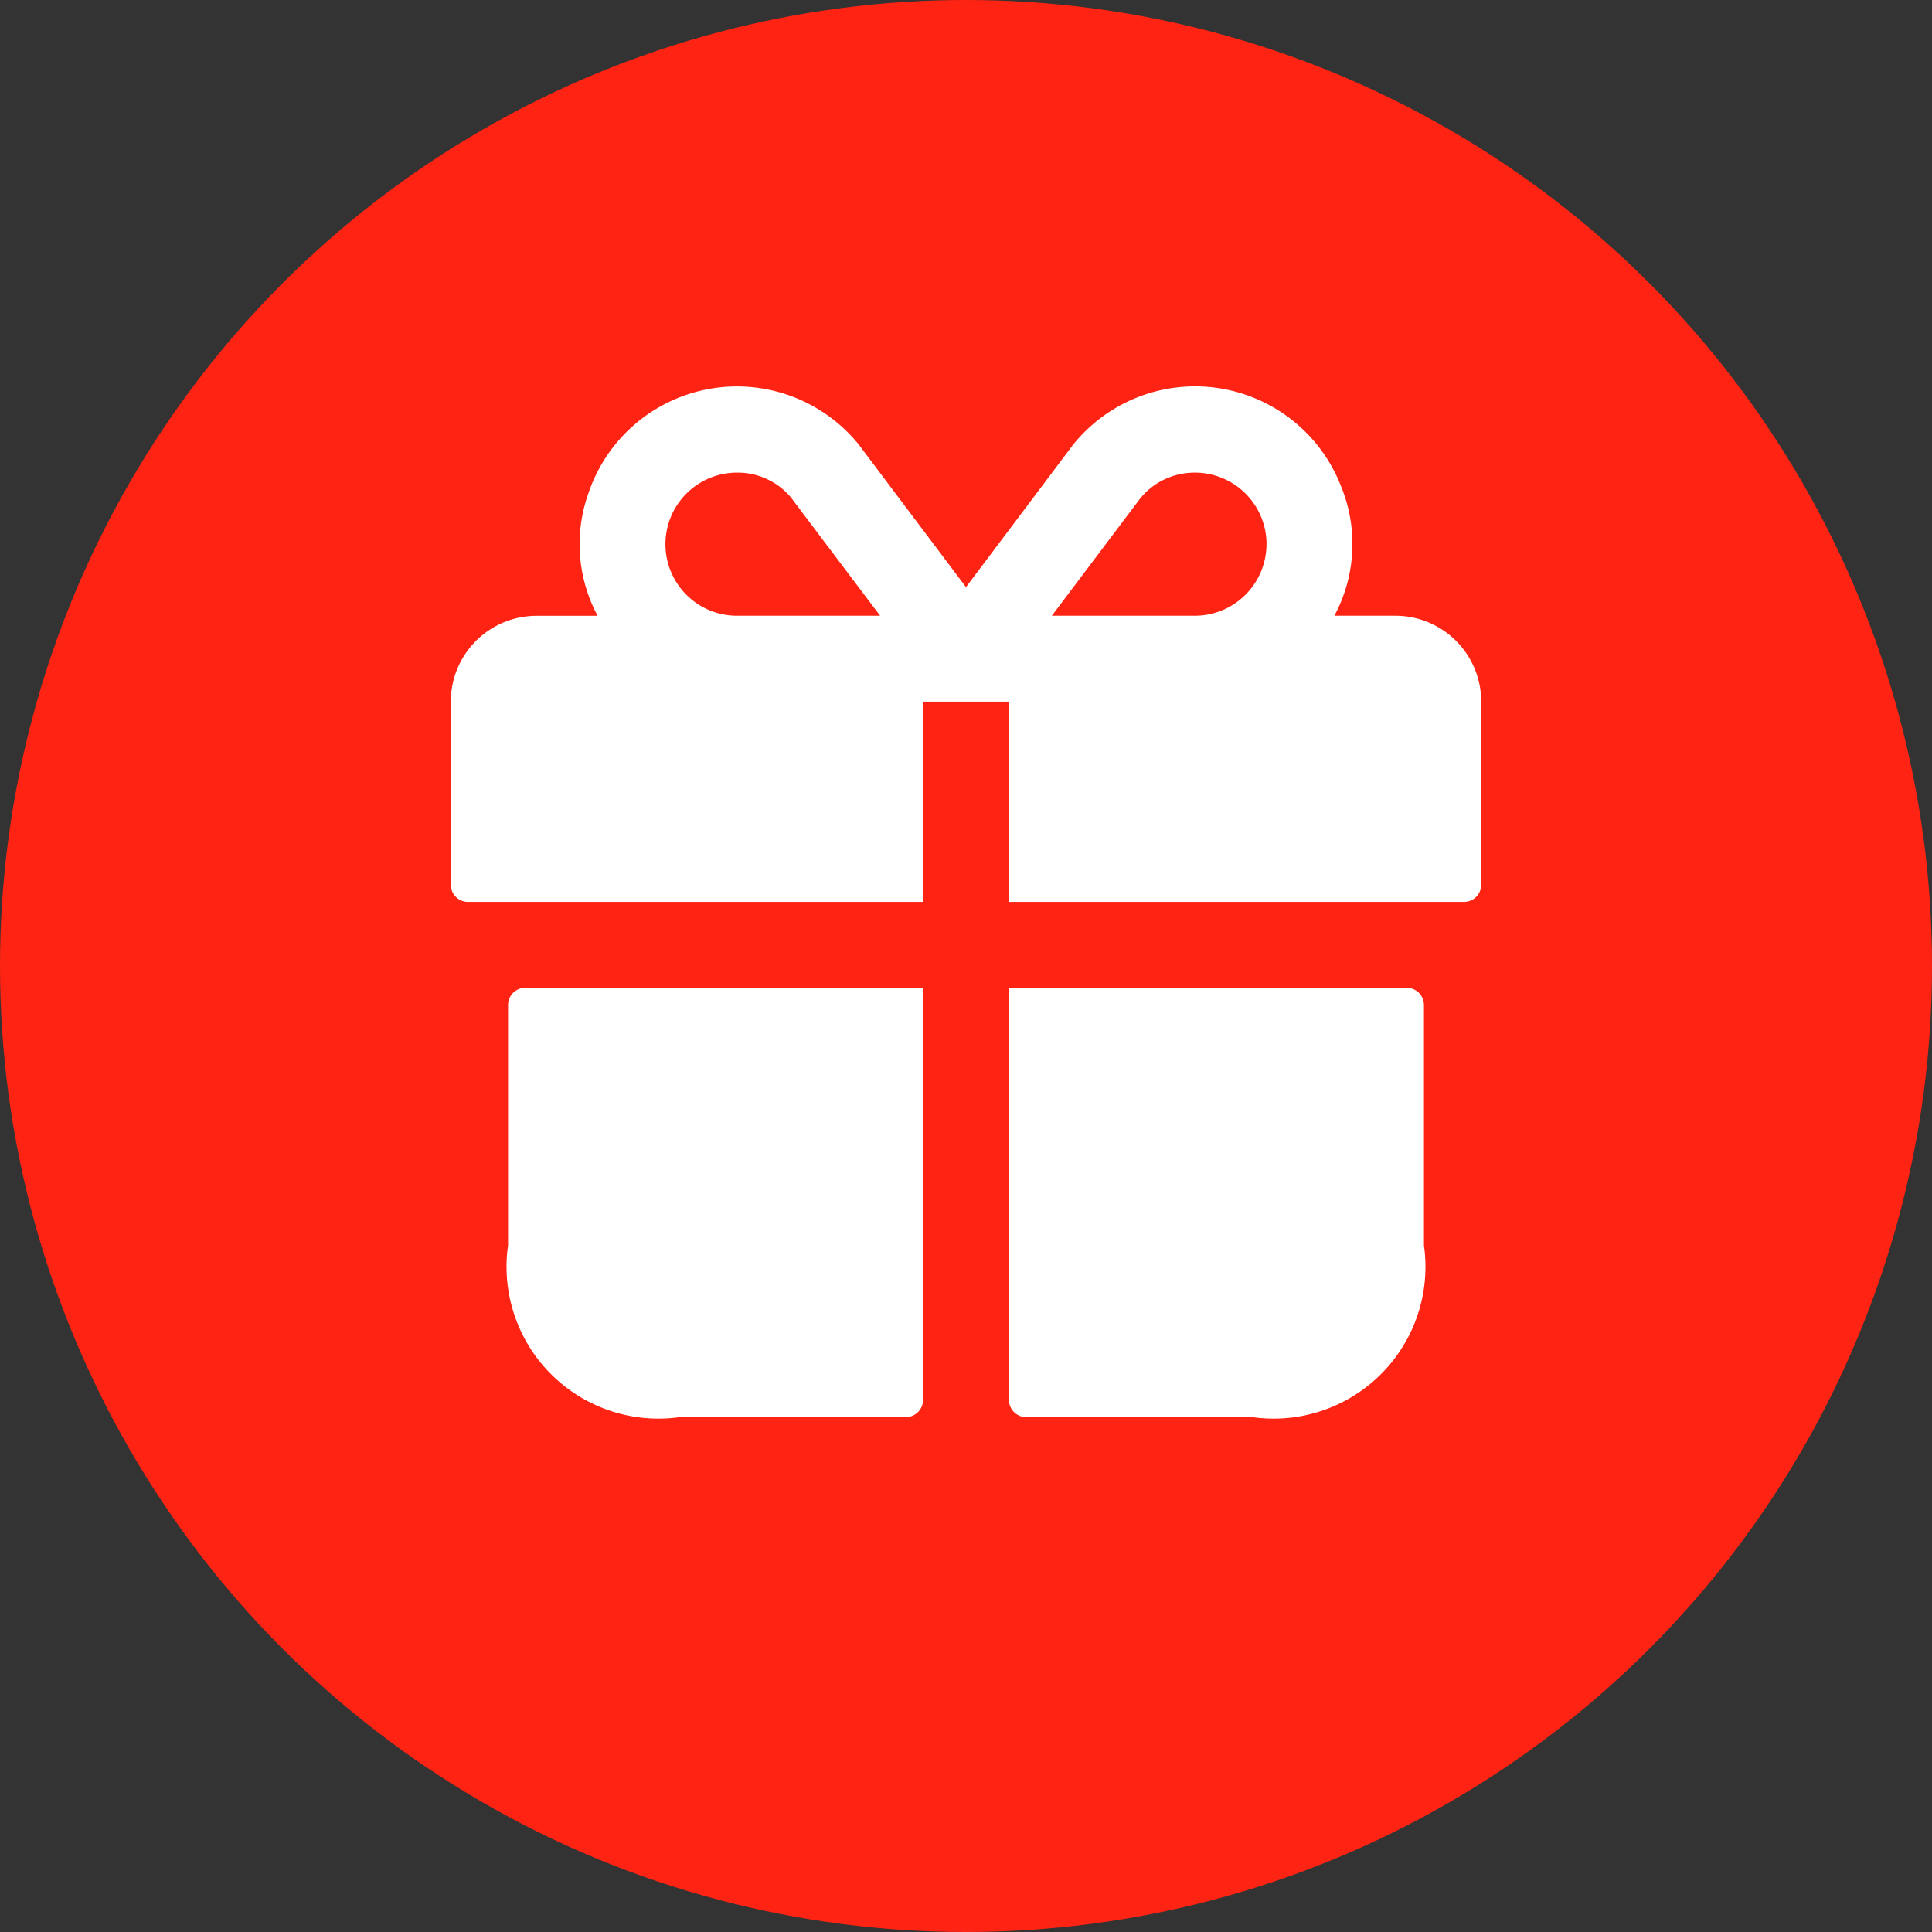 <svg width="30" height="30" viewBox="0 0 30 30" fill="none" xmlns="http://www.w3.org/2000/svg"><rect x="0" y="0" width="30" height="30" fill="#333333" stroke="none"/><circle cx="15" cy="15" r="15" fill="#FF2313"/><path d="M8.156 15.339h6.177v6.4a.267.267 0 0 1-.266.266h-3.511a2.358 2.358 0 0 1-2.667-2.666v-3.734a.267.267 0 0 1 .267-.266Zm13.688 0h-6.177v6.4a.267.267 0 0 0 .266.266h3.511a2.358 2.358 0 0 0 2.667-2.666v-3.734a.267.267 0 0 0-.267-.266ZM23 10.894v2.845a.267.267 0 0 1-.267.266h-7.066v-3.11h-1.334v3.11H7.267A.267.267 0 0 1 7 13.74v-2.845a1.333 1.333 0 0 1 1.333-1.333h.947a2.35 2.35 0 0 1-.138-1.917 2.433 2.433 0 0 1 4.186-.75L15 9.117l1.666-2.215a2.432 2.432 0 0 1 4.158.65 2.354 2.354 0 0 1-.104 2.009h.947A1.333 1.333 0 0 1 23 10.894Zm-9.333-1.333c-.604-.8-1.334-1.767-1.38-1.83a1.078 1.078 0 0 0-.843-.392 1.11 1.11 0 0 0 0 2.222h2.223Zm6-1.111a1.113 1.113 0 0 0-1.585-1.006c-.148.07-.278.173-.38.3l-1.369 1.817h2.223a1.113 1.113 0 0 0 1.11-1.111Z" fill="#fff"/></svg>